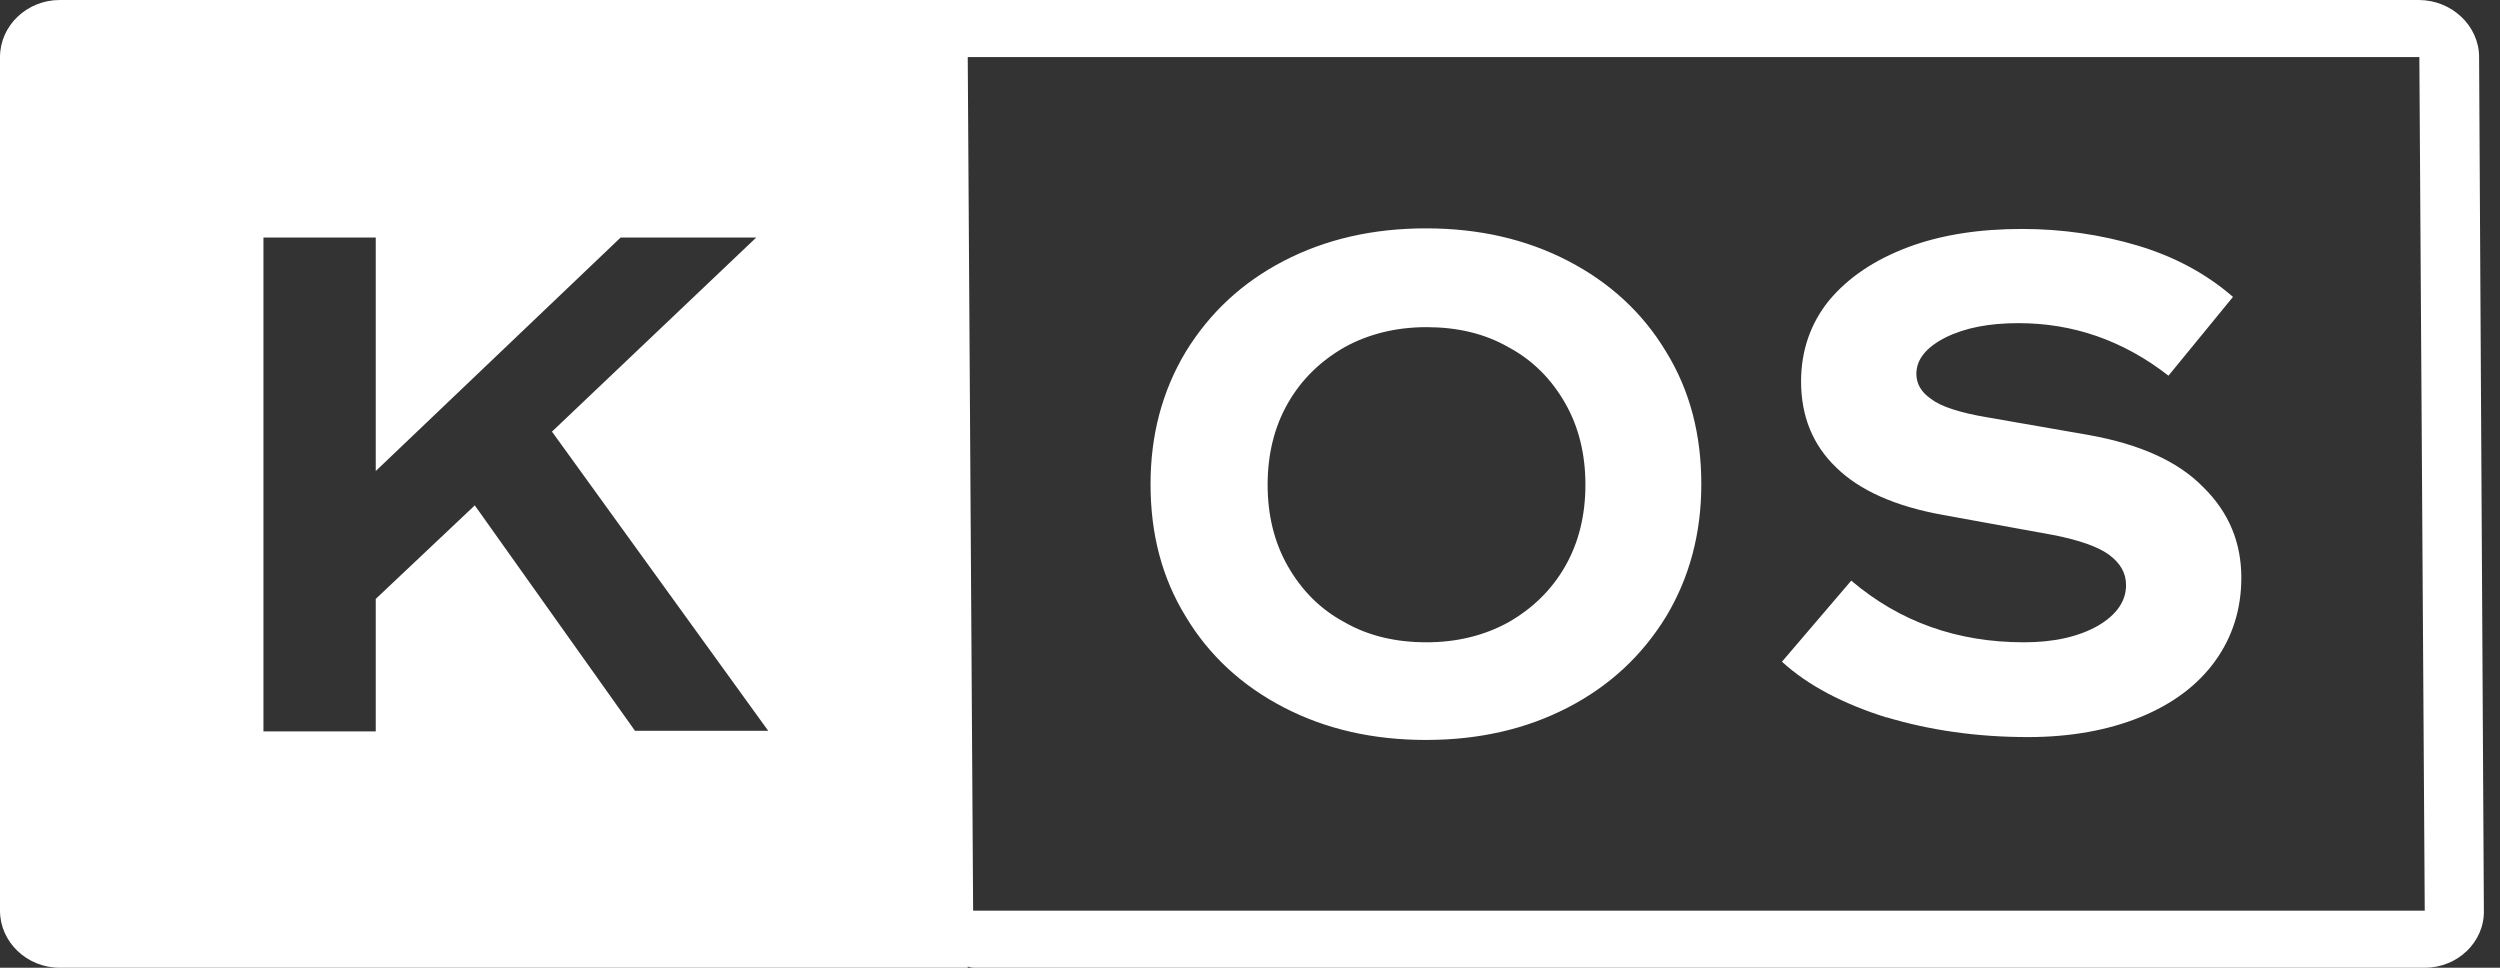 <svg xmlns="http://www.w3.org/2000/svg" width="124" height="48" viewBox="0 0 124 48" fill="none">
    <rect x="0" y="0" width="124" height="48" fill="#333333" stroke="none"/>
    <g clip-path="url(#clip0_837_5060)">
        <path d="M63.674 35.087C61.6 34.011 59.97 32.51 58.815 30.584C57.63 28.658 57.067 26.478 57.067 24.014C57.067 21.55 57.659 19.37 58.815 17.444C60 15.519 61.6 14.018 63.674 12.942C65.748 11.866 68.089 11.327 70.726 11.327C73.363 11.327 75.704 11.866 77.778 12.942C79.852 14.018 81.481 15.519 82.637 17.444C83.822 19.37 84.385 21.55 84.385 24.014C84.385 26.478 83.793 28.658 82.637 30.584C81.452 32.51 79.852 34.011 77.778 35.087C75.704 36.163 73.363 36.701 70.726 36.701C68.089 36.701 65.748 36.163 63.674 35.087ZM74.815 30.867C76 30.188 76.948 29.281 77.63 28.092C78.311 26.903 78.637 25.543 78.637 24.043C78.637 22.542 78.311 21.182 77.63 19.993C76.948 18.803 76.03 17.869 74.815 17.218C73.63 16.538 72.267 16.227 70.755 16.227C69.244 16.227 67.882 16.566 66.696 17.218C65.511 17.897 64.563 18.803 63.882 19.993C63.2 21.182 62.874 22.542 62.874 24.043C62.874 25.543 63.2 26.903 63.882 28.092C64.563 29.281 65.481 30.216 66.696 30.867C67.882 31.547 69.244 31.858 70.755 31.858C72.267 31.858 73.63 31.519 74.815 30.867ZM93.6 35.596C91.437 34.917 89.689 34.011 88.385 32.821L91.822 28.8C94.222 30.839 97.067 31.858 100.385 31.858C101.896 31.858 103.111 31.575 104.059 31.037C104.978 30.499 105.452 29.82 105.452 29.026C105.452 28.432 105.185 27.95 104.622 27.526C104.089 27.129 103.141 26.789 101.837 26.535L96.385 25.543C94.015 25.119 92.237 24.326 91.082 23.193C89.896 22.06 89.333 20.616 89.333 18.917C89.333 17.388 89.807 16.028 90.726 14.896C91.674 13.763 92.978 12.885 94.637 12.262C96.296 11.639 98.193 11.356 100.296 11.356C102.281 11.356 104.207 11.639 106.015 12.177C107.822 12.715 109.422 13.565 110.756 14.726L107.556 18.634C105.304 16.878 102.815 16.028 100.118 16.028C98.667 16.028 97.481 16.255 96.504 16.736C95.555 17.218 95.052 17.812 95.052 18.549C95.052 19.03 95.289 19.455 95.793 19.795C96.267 20.163 97.215 20.474 98.578 20.701L103.615 21.579C106.133 22.032 108.03 22.881 109.274 24.156C110.548 25.402 111.17 26.903 111.17 28.658C111.17 30.216 110.726 31.604 109.867 32.793C109.007 33.982 107.763 34.917 106.163 35.568C104.563 36.219 102.696 36.559 100.593 36.559C98.044 36.559 95.704 36.219 93.541 35.568L93.6 35.596ZM122.963 2.832C122.963 1.274 121.6 0 119.97 0H2.963C1.333 0 0 1.274 0 2.832V45.168C0 46.726 1.333 48 2.963 48H48V47.943C48 47.943 48.178 48 48.296 48H120.267C121.896 48 123.23 46.726 123.2 45.168L122.963 2.832ZM48.267 45.168L48 2.832H120L120.267 45.168H48.267ZM23.555 25.062L18.637 29.706V36.276H13.067V11.78H18.637V23.363L30.785 11.78H37.511L27.378 21.409L38.104 36.248H31.496L23.526 25.034L23.555 25.062Z"
              fill="white"/>
    </g>
    <defs>
        <clipPath id="clip0_837_5060">
            <rect width="123.2" height="48" fill="white"/>
        </clipPath>
    </defs>
</svg>
